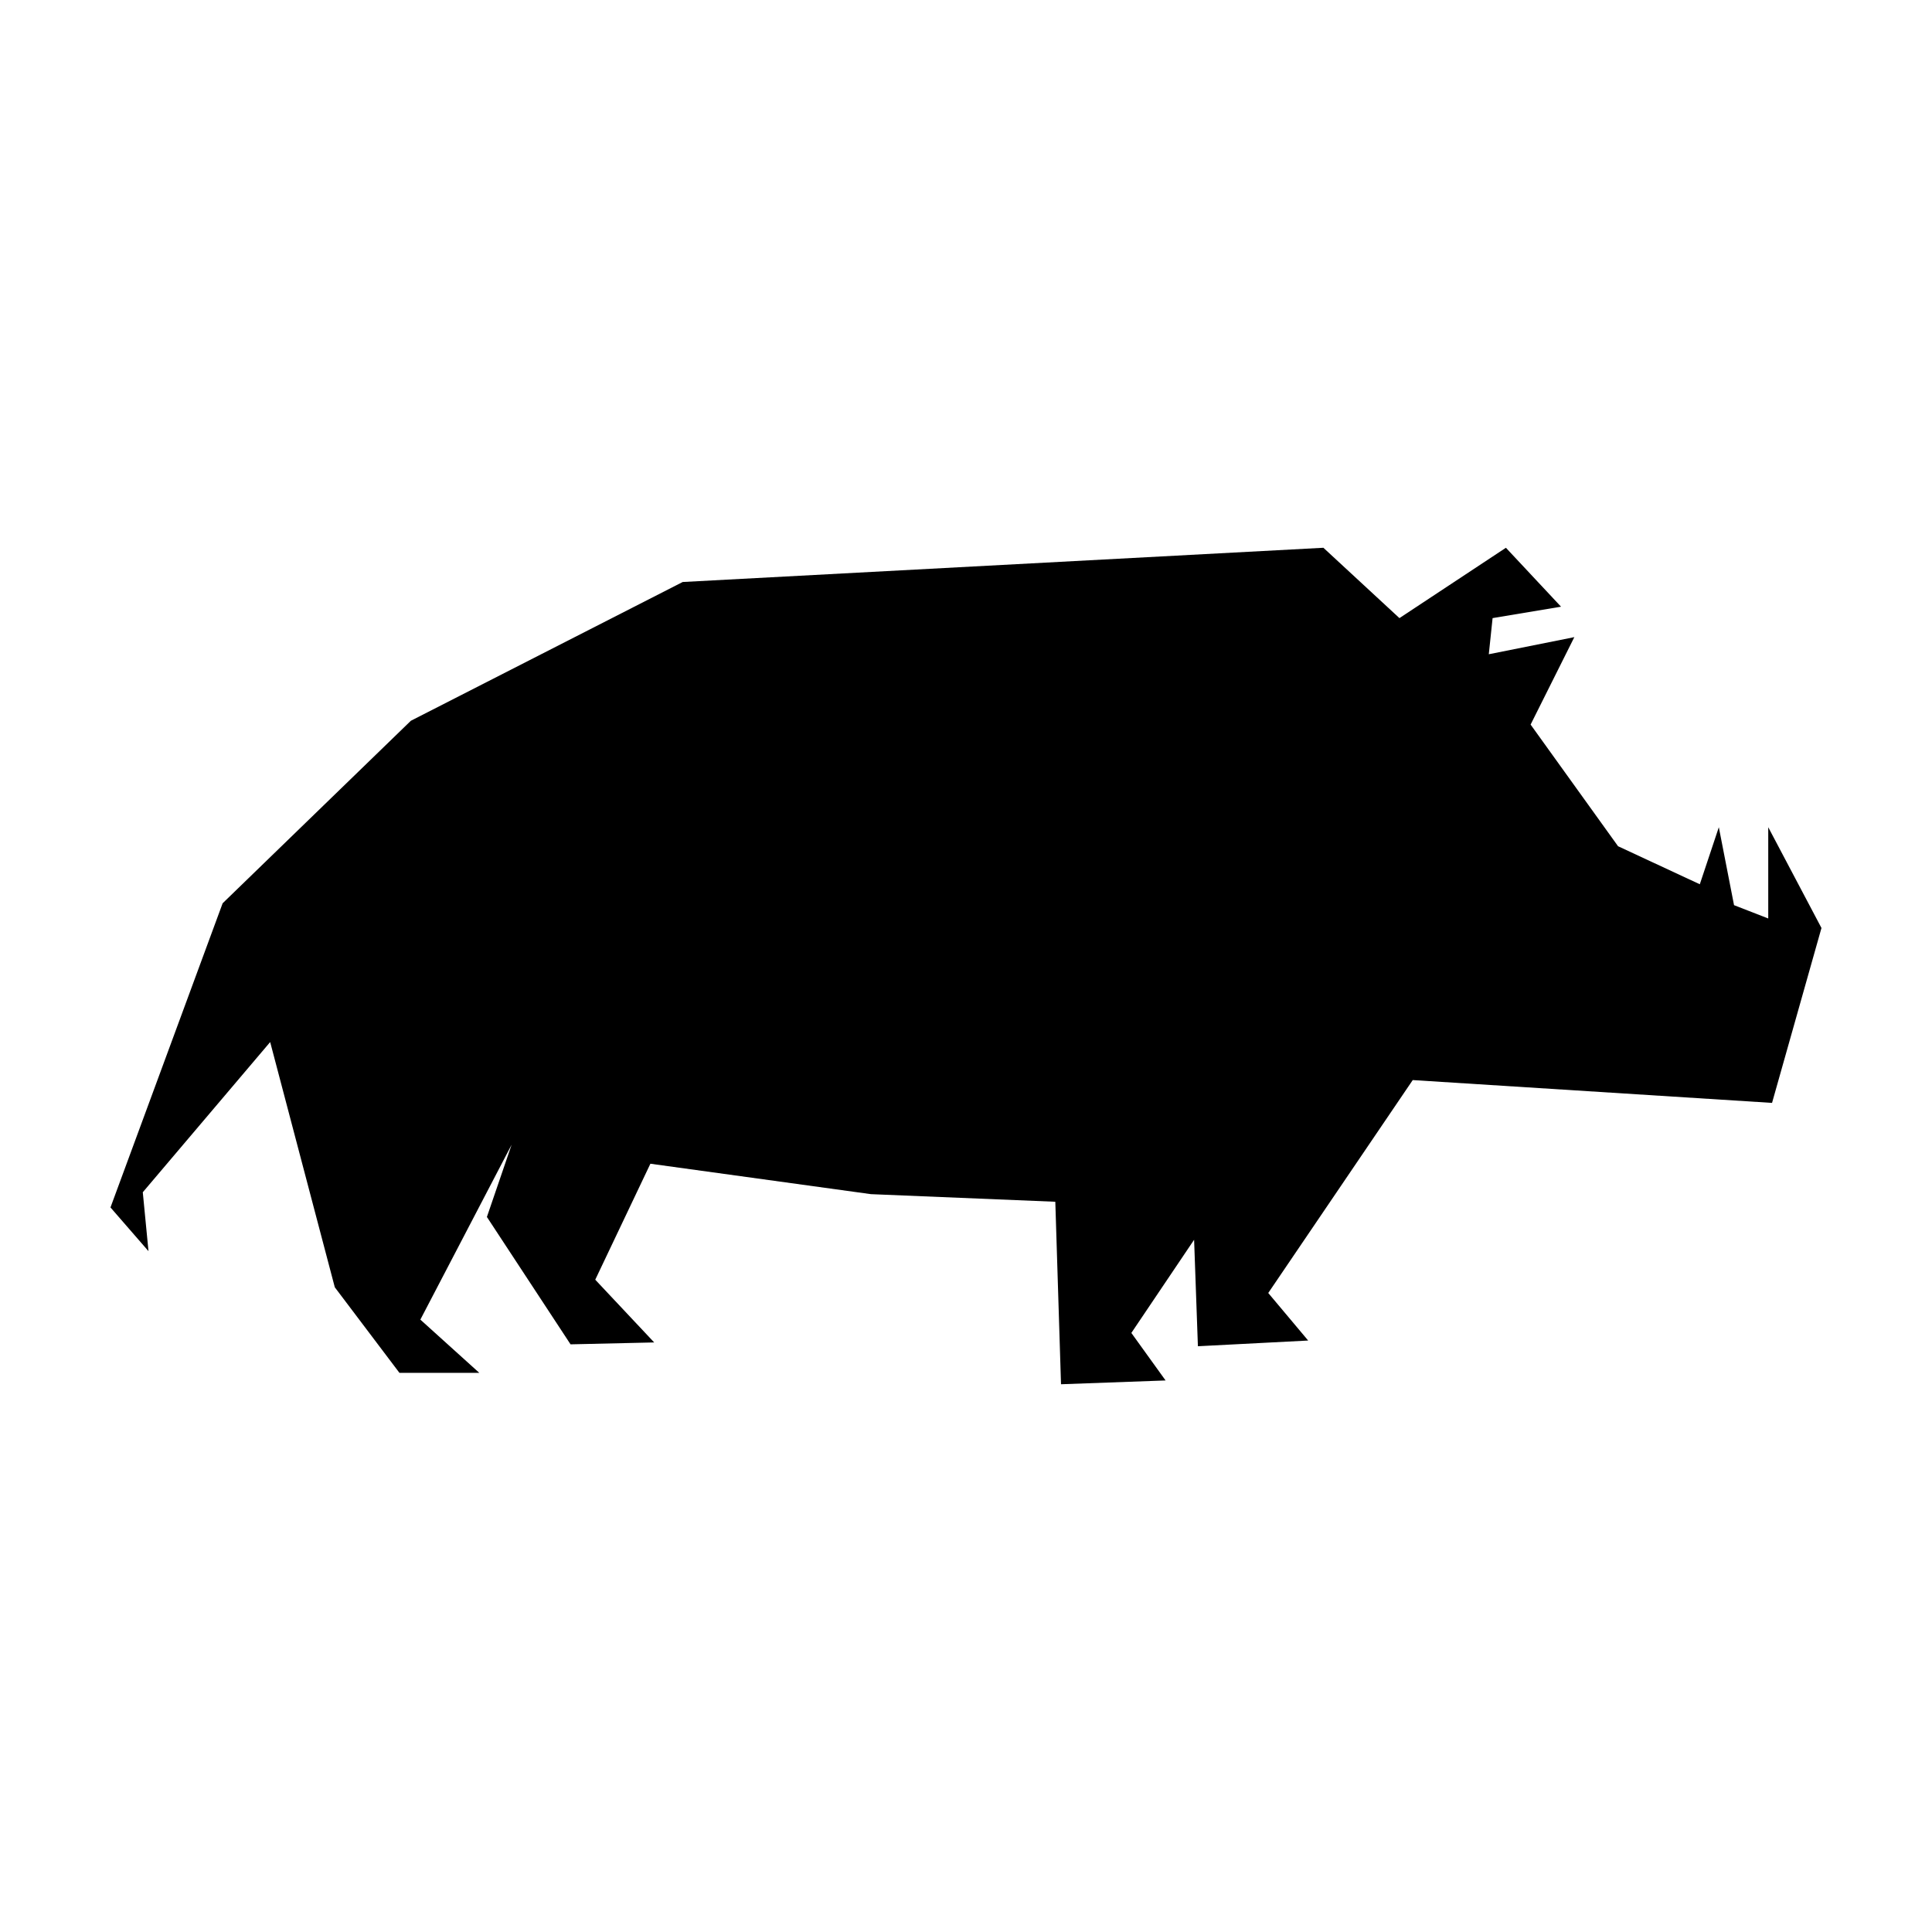 <?xml version="1.0" encoding="UTF-8"?>
<!-- The Best Svg Icon site in the world: iconSvg.co, Visit us! https://iconsvg.co -->
<svg fill="#000000" width="800px" height="800px" version="1.1" viewBox="144 144 512 512" xmlns="http://www.w3.org/2000/svg">
 <path d="m518.39 430.23 95.219 6.047 13.098-46.352-14.105-26.703v24.184l-9.066-3.527-4.031-20.656-5.039 15.117-21.664-10.078-23.176-32.242 11.59-23.176-22.672 4.535 1.008-9.574 18.137-3.023-14.609-15.617-28.215 18.641-20.152-18.641-169.79 9.07-72.043 36.777-49.879 48.363-29.723 80.609 10.074 11.59-1.512-15.617 33.758-39.801 17.129 64.988 17.129 22.672h21.16l-15.617-14.105 24.184-46.352-6.551 19.145 22.168 33.758 22.168-0.504-15.621-16.625 14.613-30.734 58.441 8.062 48.867 2.016 1.512 48.363 27.711-1.008-9.07-12.594 16.629-24.688 1.008 28.215 29.219-1.512-10.578-12.598z"/>
</svg>